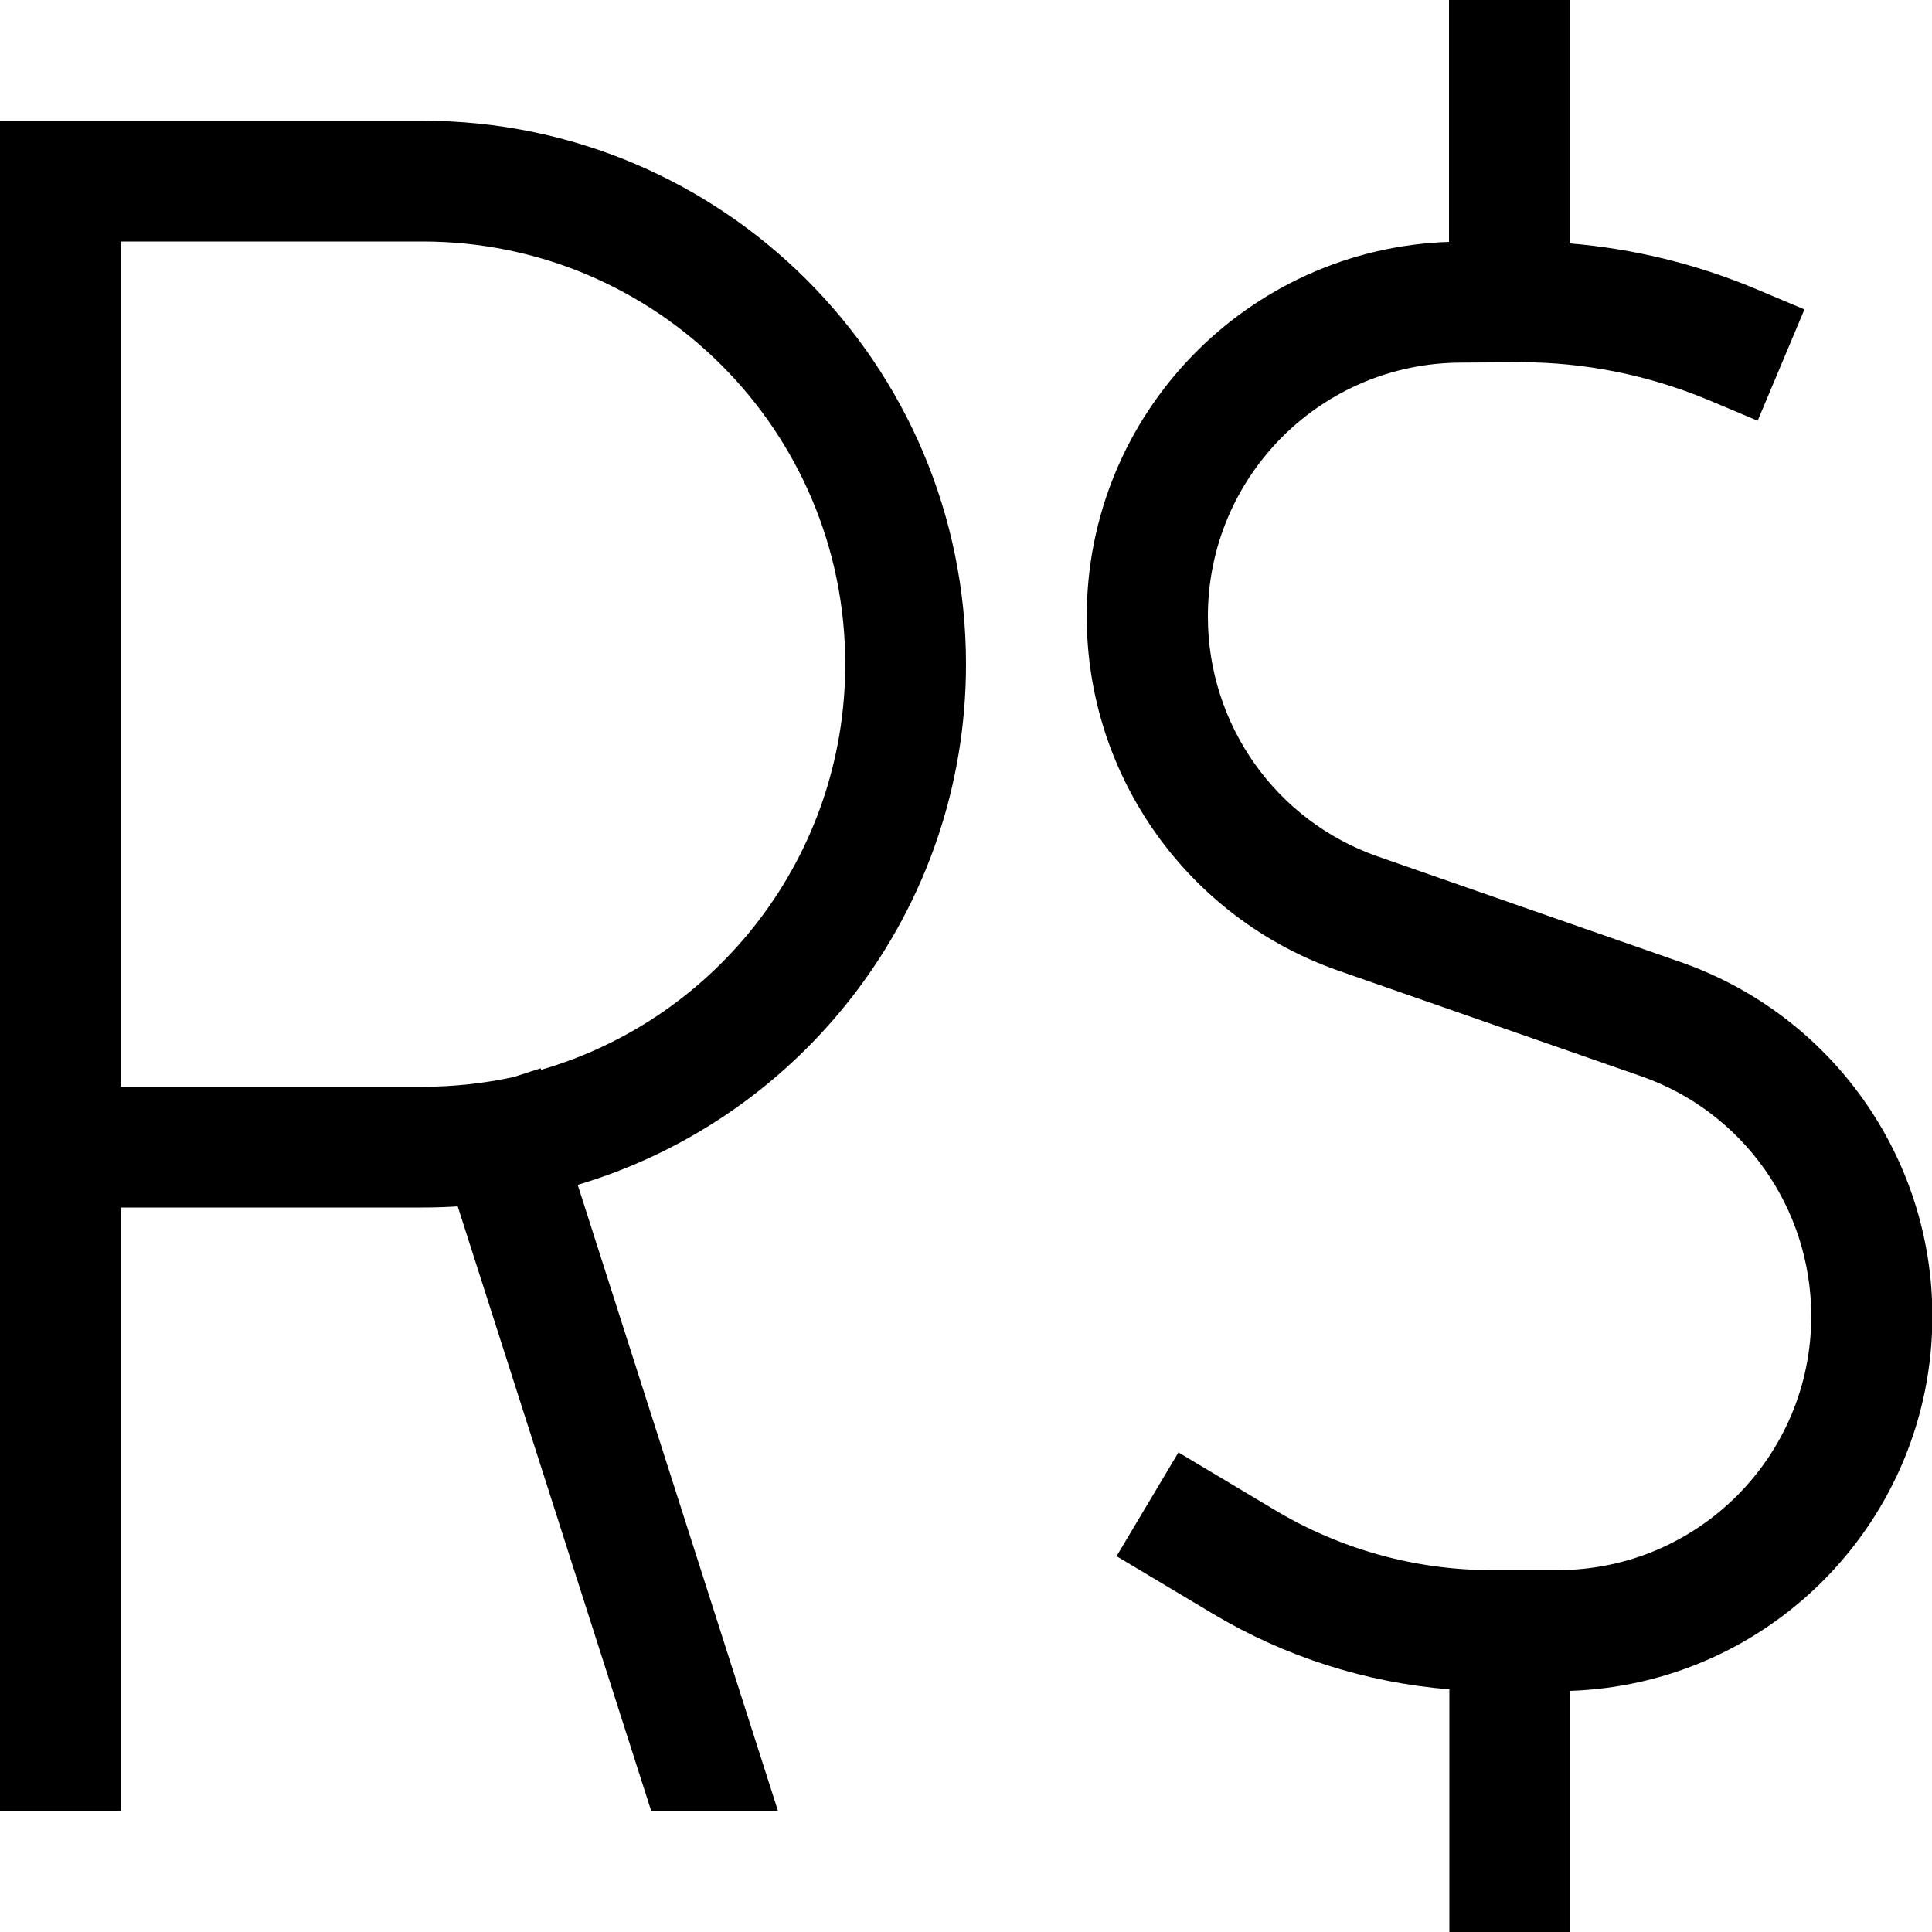 <svg xmlns="http://www.w3.org/2000/svg" viewBox="0 0 512 512"><!--! Font Awesome Pro 6.7.1 by @fontawesome - https://fontawesome.com License - https://fontawesome.com/license (Commercial License) Copyright 2024 Fonticons, Inc. --><path d="M416 16l0-16L384 0l0 16 0 48.1c-53.3 1.8-96 45.5-96 99.3c0 42.2 26.7 79.8 66.6 93.8l80.3 28c27 9.4 45.1 34.9 45.1 63.6c0 37.2-30.1 67.3-67.3 67.3l-17.3 0c-20.3 0-40.1-5.5-57.5-15.9l-25.6-15.3-16.4 27.5 25.6 15.3c19.1 11.4 40.5 18.2 62.6 20l0 48.5 0 16 32 0 0-16 0-48.1c53.3-1.8 96-45.5 96-99.3c0-42.2-26.7-79.8-66.6-93.8l-80.3-28c-27-9.4-45.1-34.9-45.1-63.6c0-37.2 30.1-67.3 67.3-67.3L403 96c17 0 33.8 3.4 49.5 9.9l13.3 5.6L478.2 82l-13.3-5.6c-15.6-6.5-32.1-10.5-48.9-11.9L416 16zM0 32L0 48 0 304 0 480l32 0 0-160 80 0c3.1 0 6.3-.1 9.3-.3L172.6 480l33.6 0L153.1 314C212.6 296.3 256 241.2 256 176c0-79.5-64.5-144-144-144L16 32 0 32zM224 176c0 51-34 94-80.6 107.5l-.1-.4-7.1 2.3c-7.8 1.7-15.9 2.6-24.2 2.6l-80 0L32 64l80 0c61.9 0 112 50.1 112 112z"/></svg>